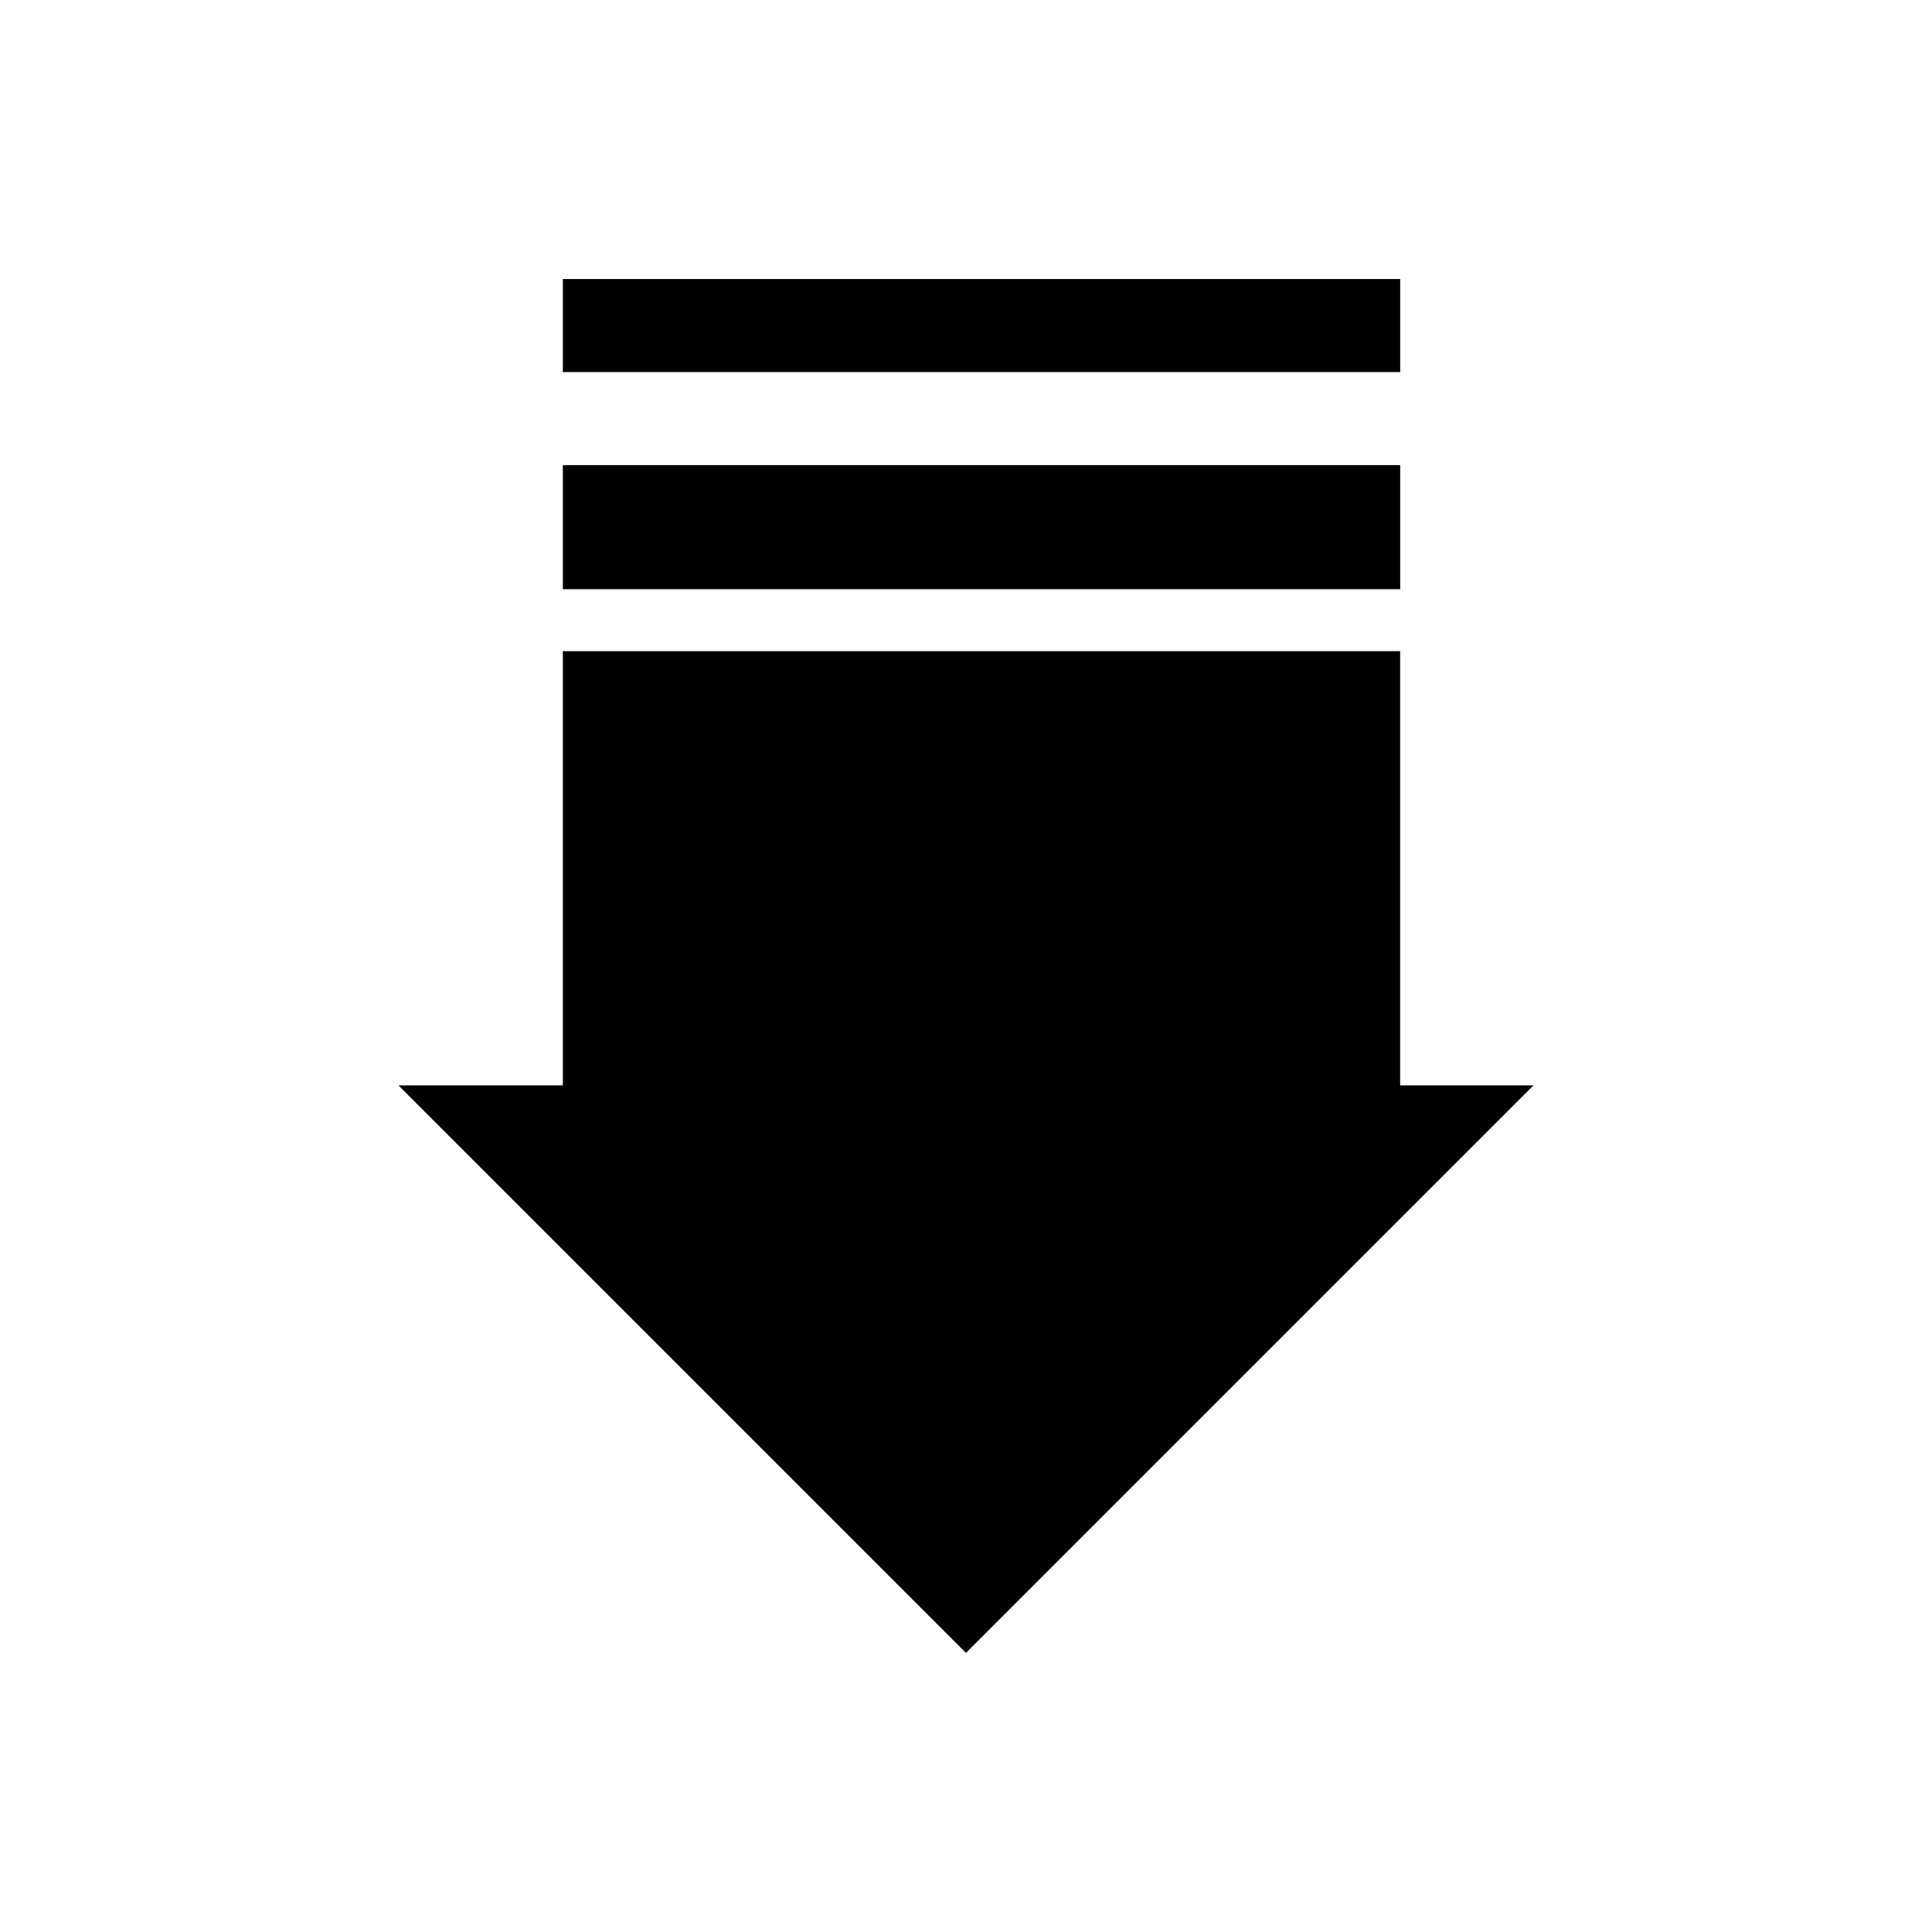 <?xml version="1.0" encoding="UTF-8"?>
<!-- The Best Svg Icon site in the world: iconSvg.co, Visit us! https://iconsvg.co -->
<svg fill="#000000" width="800px" height="800px" version="1.1" viewBox="144 144 512 512" xmlns="http://www.w3.org/2000/svg">
 <path d="m293.16 217.95v24.656h221.91v-24.656zm0 49.312v32.875h221.91v-32.875zm0 49.309v115.06h-43.562l150.4 150.4 150.4-150.4h-35.344v-115.06z"/>
</svg>